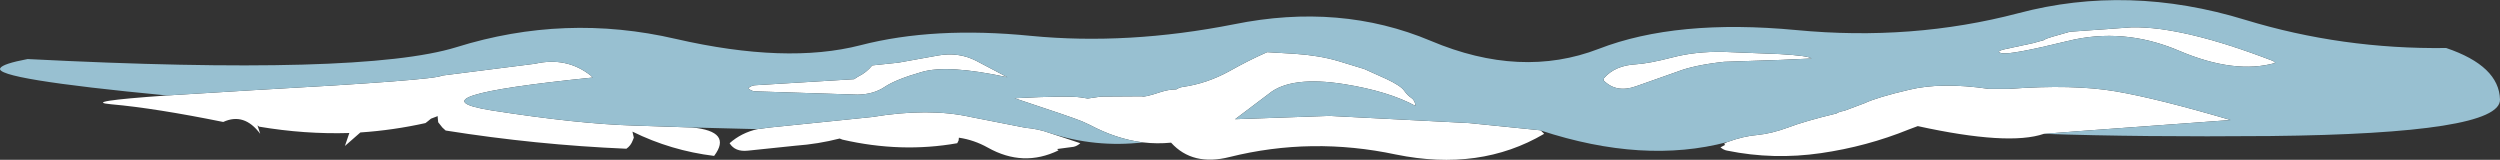 <?xml version="1.0" encoding="UTF-8" standalone="no"?>
<svg xmlns:xlink="http://www.w3.org/1999/xlink" height="28.95px" width="453.0px" xmlns="http://www.w3.org/2000/svg">
  <rect width="100%" height="100%" fill="#333333" stroke="none"/>
  <g transform="matrix(1.0, 0.0, 0.0, 1.0, -0.9, -250.8)">
    <path d="M413.2 262.2 Q405.85 264.3 395.75 260.0 385.65 255.7 375.5 258.25 365.3 260.75 363.65 260.45 361.95 260.1 365.4 259.45 L369.35 258.6 371.3 258.05 Q371.55 257.8 372.8 257.45 L375.95 256.55 387.15 255.75 Q396.45 255.55 412.8 261.85 L413.2 262.2 M371.25 275.05 Q364.85 277.25 348.4 273.65 L346.8 274.25 Q339.15 277.35 330.85 278.55 322.25 279.8 313.9 278.1 313.25 278.0 312.65 277.5 L313.5 277.05 313.3 276.85 313.85 276.55 Q316.85 275.45 319.4 275.25 321.9 275.0 324.9 273.9 327.9 272.75 333.7 271.35 333.95 271.1 335.15 270.85 L338.75 269.5 Q341.1 268.4 346.9 267.05 352.7 265.65 361.25 266.9 L364.95 266.9 Q376.6 266.05 384.25 267.35 391.85 268.65 405.1 272.55 L378.45 274.5 371.25 275.05 M280.1 274.45 L280.7 275.05 Q269.05 281.9 253.85 278.8 238.55 275.55 223.7 279.25 217.0 280.95 213.1 276.65 210.55 276.9 208.0 276.6 203.2 276.0 198.4 273.45 L197.0 272.8 Q195.2 272.05 184.75 268.6 194.4 268.1 196.75 268.45 L198.0 268.65 200.4 268.3 207.85 268.25 Q208.15 268.5 211.3 267.45 212.7 267.0 214.05 267.0 214.55 266.65 215.2 266.55 219.55 265.95 223.65 263.7 227.2 261.7 230.4 260.3 L230.5 260.25 235.55 260.55 Q239.95 260.85 243.35 261.85 L248.1 263.3 252.1 265.1 Q254.75 266.35 255.35 267.25 255.95 268.1 256.65 268.55 257.3 269.0 257.4 270.0 252.55 267.35 244.5 266.05 234.8 264.5 230.8 267.8 L224.7 272.4 241.8 271.8 267.1 273.1 279.9 274.4 280.1 274.45 M191.1 274.9 L196.65 276.75 Q196.1 277.25 195.45 277.4 L192.45 277.8 192.7 278.05 Q186.3 281.15 179.9 277.55 177.4 276.15 174.65 275.75 L174.6 276.25 174.35 276.75 Q164.2 278.55 153.55 276.1 L153.05 275.9 Q149.15 276.9 145.05 277.2 L136.4 278.1 Q134.1 278.35 133.1 276.75 135.25 274.85 138.15 274.2 L140.4 273.9 158.95 272.0 Q169.2 270.3 176.8 272.0 L186.7 273.95 Q189.05 274.15 191.1 274.9 M126.3 273.9 Q133.65 274.6 130.3 279.05 122.5 278.1 115.5 274.65 L115.75 275.75 115.55 276.25 Q115.2 277.2 114.4 277.75 98.0 277.05 81.65 274.45 L81.05 273.9 80.3 272.95 80.25 272.45 80.2 271.9 80.2 271.8 80.05 271.9 79.0 272.3 78.45 272.75 78.0 273.1 Q72.15 274.4 66.2 274.8 L63.4 277.25 64.2 274.9 Q56.15 275.15 47.85 273.75 L47.55 273.5 48.05 275.05 Q45.15 271.15 41.35 272.9 29.0 270.4 21.1 269.7 15.35 269.2 31.15 268.1 L46.6 267.15 Q80.05 265.3 80.95 264.5 L97.85 262.35 Q103.6 261.05 107.95 264.5 L108.3 264.85 Q74.35 268.3 89.95 270.8 105.55 273.25 115.75 273.55 L126.3 273.9 M156.35 264.7 Q157.9 263.95 158.95 262.65 L163.7 262.15 170.9 260.85 Q174.6 260.2 177.75 261.8 L183.45 264.8 Q172.6 262.45 167.9 263.85 163.2 265.2 161.2 266.55 159.2 267.9 156.3 267.95 L137.65 267.35 Q137.05 267.3 136.45 266.8 137.05 266.3 137.65 266.25 L155.65 265.15 156.35 264.7 M304.8 263.8 L297.3 266.45 Q293.75 267.7 291.45 265.35 L291.55 264.95 Q293.55 262.65 297.35 262.45 299.7 262.3 303.95 261.2 308.15 260.1 313.2 260.2 L323.4 260.6 Q328.6 260.9 329.15 261.4 L323.7 261.65 313.3 262.0 Q307.85 262.6 304.8 263.8" fill="#ffffff" fill-rule="evenodd" stroke="none"/>
    <path d="M413.2 262.2 L412.8 261.85 Q396.45 255.55 387.15 255.75 L375.95 256.55 372.8 257.45 Q371.55 257.8 371.3 258.05 L369.35 258.6 365.4 259.45 Q361.95 260.1 363.65 260.45 365.3 260.75 375.5 258.25 385.65 255.7 395.75 260.0 405.85 264.3 413.2 262.2 M31.15 268.1 Q-0.3 265.1 0.95 263.15 1.4 262.35 5.9 261.5 66.6 264.6 83.6 259.35 103.3 253.2 123.35 257.85 143.4 262.45 156.8 259.0 170.15 255.55 187.7 257.3 205.25 259.0 224.5 255.2 243.75 251.3 260.15 258.2 276.5 265.1 290.6 259.65 304.7 254.2 326.4 256.25 347.35 258.25 366.6 253.2 386.55 247.9 407.75 254.4 425.3 259.75 444.15 259.5 453.75 262.75 453.9 268.85 454.0 275.0 412.25 275.45 388.6 275.65 371.25 275.05 L378.45 274.5 405.1 272.55 Q391.85 268.65 384.25 267.35 376.6 266.05 364.95 266.9 L361.25 266.9 Q352.7 265.65 346.9 267.05 341.1 268.4 338.75 269.5 L335.15 270.85 Q333.95 271.1 333.7 271.35 327.9 272.75 324.9 273.9 321.9 275.0 319.4 275.25 316.85 275.45 313.85 276.55 298.7 280.55 280.1 274.45 L279.9 274.4 267.1 273.1 241.8 271.8 224.7 272.4 230.8 267.8 Q234.8 264.5 244.5 266.05 252.55 267.35 257.4 270.0 257.3 269.0 256.65 268.55 255.95 268.1 255.35 267.25 254.75 266.35 252.1 265.1 L248.1 263.3 243.35 261.85 Q239.95 260.85 235.55 260.55 L230.5 260.25 230.4 260.3 Q227.2 261.7 223.65 263.7 219.55 265.95 215.2 266.55 214.55 266.65 214.05 267.0 212.7 267.0 211.3 267.45 208.15 268.5 207.85 268.25 L200.4 268.3 198.0 268.65 196.75 268.45 Q194.4 268.1 184.75 268.6 195.2 272.05 197.0 272.8 L198.4 273.45 Q203.2 276.0 208.0 276.6 199.4 277.6 191.1 274.9 189.05 274.15 186.7 273.95 L176.8 272.0 Q169.2 270.3 158.95 272.0 L140.4 273.9 138.15 274.2 126.3 273.9 115.75 273.55 Q105.55 273.25 89.95 270.8 74.35 268.3 108.3 264.85 L107.95 264.5 Q103.6 261.05 97.85 262.35 L80.95 264.5 Q80.05 265.3 46.6 267.15 L31.15 268.1 M80.2 271.9 L80.05 271.9 80.2 271.8 80.2 271.9 M304.8 263.8 Q307.85 262.6 313.3 262.0 L323.7 261.65 329.15 261.4 Q328.6 260.9 323.4 260.6 L313.2 260.2 Q308.15 260.1 303.95 261.2 299.7 262.3 297.35 262.45 293.55 262.65 291.55 264.95 L291.45 265.35 Q293.75 267.7 297.3 266.45 L304.8 263.8 M156.35 264.7 L155.65 265.15 137.65 266.25 Q137.05 266.3 136.45 266.8 137.05 267.3 137.65 267.35 L156.3 267.95 Q159.2 267.9 161.2 266.55 163.2 265.2 167.9 263.85 172.6 262.45 183.45 264.8 L177.75 261.8 Q174.6 260.2 170.9 260.85 L163.7 262.15 158.95 262.65 Q157.9 263.95 156.35 264.7" fill="#98c0d1" fill-rule="evenodd" stroke="none"/>
  </g>
</svg>

